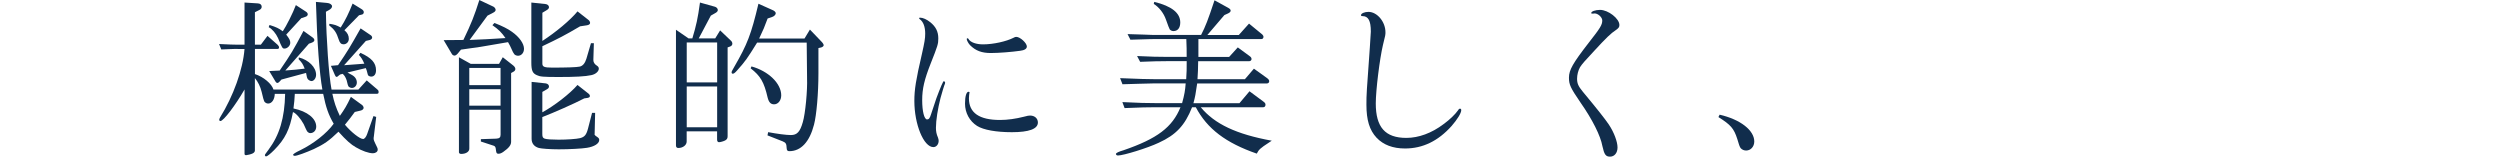 <?xml version="1.0" encoding="UTF-8"?><svg id="_レイヤー_2" xmlns="http://www.w3.org/2000/svg" viewBox="0 0 854.81 53.56"><defs><style>.cls-1{fill:none;}.cls-1,.cls-2{stroke-width:0px;}.cls-2{fill:#112d4c;}</style></defs><g id="design"><path class="cls-2" d="M81.29,16.73c-.64,0-1.57,0-2.67.06l-2.96.12-.76-1.86c3.54.17,4.94.23,6.39.23h2.32V.87l4.59.29c.81.06,1.28.46,1.28,1.16,0,.46-.29.87-.81,1.1l-1.51.76v11.1h2.03l2.27-3.02,3.49,3.08c.29.29.46.58.46.87s-.17.52-.46.52h-7.78v8.6c2.9.93,5.75,3.31,6.33,5.29h16.73c-.99-5.34-1.8-15.92-2.21-29.97l3.78.35c.99.06,1.74.58,1.74,1.16,0,.46-.41.93-1.05,1.28l-1.05.58c.12,9.24.99,21.78,1.92,26.61h9.18l2.85-3.14,3.6,3.08c.35.29.46.46.46.87,0,.52-.12.64-.76.64h-15.05c.58,2.79,1.28,4.88,2.56,7.55,1.57-2.21,2.38-3.54,3.78-6.51l3.83,2.79c.29.23.52.64.52.99,0,.41-.46.81-1.1.93l-1.92.46c-1.34,1.86-1.86,2.5-3.37,4.36,2.15,2.56,5.11,4.88,6.22,4.88.46,0,1.05-.7,1.39-1.74l2.15-6.1.93.29-.81,6.74c-.06.23-.06.35-.06.41-.06.7.06.93,1.16,3.19.17.29.23.58.23.87,0,.7-.76,1.22-1.63,1.22-1.45,0-3.72-.81-5.81-2.03-1.74-.99-3.25-2.32-5.98-5.34-3.31,3.19-4.88,4.24-8.42,5.93-2.73,1.22-5.75,2.32-6.51,2.32-.35,0-.58-.17-.58-.35q0-.41,2.44-1.57c4.53-2.21,9.06-5.75,11.44-9.06-1.74-2.96-2.67-5.58-3.6-10.22h-9.7c-.12,2.27-.17,2.61-.46,5,4.76.99,7.78,3.43,7.78,6.22,0,1.28-.87,2.21-2.03,2.21-.41,0-.76-.23-1.1-.64q-.17-.23-1.16-2.44c-1.05-1.92-2.67-3.78-3.66-4.12-1.1,5.98-2.67,9.18-6.45,13.01-1.34,1.34-2.38,2.15-2.73,2.15-.23,0-.41-.17-.41-.41s0-.23,1.22-1.86c3.78-5.05,5.52-10.86,5.69-19.11h-3.54c-.06,1.92-.99,3.31-2.27,3.31-.52,0-1.05-.29-1.34-.76q-.23-.41-.87-3.19c-.46-1.92-1.28-3.49-2.32-4.76v24.8c0,.35-.29.76-.81.99-.41.23-1.86.58-2.21.58-.29,0-.52-.17-.52-.41v-22.07c-3.14,5.46-7.2,10.8-8.25,10.8-.23,0-.41-.17-.41-.46,0-.17.12-.46.29-.76,4.53-7.26,7.84-16.44,8.36-23.41h-2.32ZM92.16,8.54c2.38.76,3.08,1.1,4.53,2.15,1.16-1.68,3.54-6.39,4.47-8.95l3.49,2.27c.35.23.58.58.58.87,0,.41-.35.76-.81.87l-1.39.46-5.17,5.63c1.05,1.34,1.39,1.98,1.39,2.79,0,.99-.99,1.98-1.98,1.98-.7,0-.81-.23-2.21-3.6-.76-1.63-1.97-3.08-3.19-3.72l.29-.76ZM95.64,24.11c4.01-5.87,4.59-6.85,8.13-13.54l3.08,2.21c.41.29.64.64.64.93,0,.41-.35.7-1.16.99l-.7.23-8.07,9.18c2.9-.23,4.36-.35,6.62-.64-.7-1.74-.93-2.03-2.09-3.25l.12-.58c3.37.87,5.87,3.37,5.87,5.93,0,1.16-.76,2.15-1.57,2.15-.41,0-1.05-.35-1.28-.7-.23-.35-.35-.7-.58-2.09l-8.42,2.27-.58.64c-.23.29-.58.52-.81.52-.29,0-.58-.29-.81-.76l-1.98-3.31,3.6-.17ZM112.66,8.13c1.8.29,2.32.46,3.83,1.28,1.57-2.44,2.79-4.94,4.07-8.19l3.02,1.86c.58.35.81.7.81,1.1s-.29.76-.7.81l-.93.23-5,5.11c1.05.87,1.51,1.8,1.51,2.96,0,1.05-.81,1.86-1.8,1.86-.81,0-1.28-.46-1.63-1.57-.81-2.5-1.45-3.43-3.31-4.94l.12-.52ZM115.57,22.31c3.37-4.94,4.01-6.04,7.73-12.61l3.43,2.32c.29.17.52.52.52.81,0,.41-.35.76-.93.87l-1.22.29-7.44,8.31,6.91-.52c-.64-1.51-1.05-2.09-1.86-3.02l.52-.7c3.83,1.74,5.34,3.43,5.34,5.98,0,1.34-.64,2.15-1.63,2.15-.41,0-.81-.17-1.05-.41-.12-.17-.17-.41-.29-.87-.17-.76-.23-.87-.52-1.63l-6.27,1.51.41.23c.35.17.7.35,1.05.58,1.1.58,1.74,1.51,1.74,2.61,0,1.05-.76,1.86-1.68,1.86-.46,0-.93-.23-1.22-.58q-.17-.23-.58-2.03c-.35-1.05-.87-1.86-1.39-2.21l-.87.23-.58.46c-.23.23-.41.35-.58.35-.23,0-.41-.17-.58-.58l-1.39-3.2,2.44-.23Z"/><path class="cls-2" d="M168.71,2.27c.41.23.76.7.76,1.1s-.29.7-.99,1.05l-1.8.93-6.1,8.31c4.47-.17,6.68-.29,12.26-.64-1.39-1.98-2.32-2.9-4.47-4.41l.7-.76c2.79,1.1,4.53,1.98,5.98,3.02,2.56,1.8,4.12,4.07,4.12,5.81,0,1.34-.87,2.38-2.03,2.38-.52,0-1.05-.23-1.28-.52-.29-.35-.64-.99-.99-1.86-.23-.58-.64-1.34-1.16-2.27-8.83,1.57-10.86,1.86-16.09,2.56l-1.1,1.34c-.41.46-.81.7-1.1.7-.35,0-.76-.23-.93-.58l-2.79-4.71,6.74-.06c2.79-5.81,3.72-8.19,5.46-13.65l4.82,2.27ZM160.99,21.84h9.64l1.28-2.27,3.54,2.79c.46.35.76.81.76,1.22,0,.35-.17.64-.52.87l-.93.52v23.53c0,1.1-.76,2.09-2.67,3.43-.64.46-1.16.64-1.68.64s-.7-.23-.81-1.05c-.12-1.22-.23-1.45-.76-1.68l-4.42-1.45v-.81l5.23-.17c1.1-.06,1.51-.41,1.51-1.34v-8.54h-10.69v13.3c0,1.05-1.16,1.8-2.79,1.8-.46,0-.76-.23-.76-.58V19.58l4.07,2.27ZM171.15,29.1v-5.87h-10.69v5.87h10.69ZM171.15,36.13v-5.63h-10.69v5.63h10.69ZM186.55,1.39c.64.06,1.16.52,1.16,1.05,0,.41-.23.7-.81,1.05l-1.45.87v9.64c4.65-3.02,9.53-7.09,12.02-10.11l3.78,2.96c.29.23.52.64.52.99,0,.41-.41.7-1.1.81l-2.32.35c-5.34,3.14-7.26,4.12-12.9,6.8v5.93c0,1.1.64,1.39,3.37,1.39,4.82,0,8.48-.12,9.41-.35,1.05-.23,1.8-1.16,2.27-2.67l1.57-5.34h.99l-.17,5.52v.29q0,1.16,1.34,1.98c.35.23.52.58.52.93,0,.93-1.1,1.92-2.56,2.21-2.03.46-5.58.64-11.1.64s-6.45-.12-7.55-.64c-1.45-.64-1.86-1.57-1.86-4.36V.87l4.88.52ZM186.66,28.52c.64.12,1.05.52,1.05,1.05,0,.41-.23.7-.76.99l-1.51.87v6.97c4.07-2.21,9.41-6.33,12.02-9.35l3.83,3.02c.23.17.41.46.41.76,0,.35-.23.52-.76.64l-1.16.17c-3.43,1.8-10.57,4.94-14.35,6.39v5.75c0,1.05.17,1.39.81,1.63.64.23,2.5.35,4.76.35,2.85,0,6.16-.23,7.32-.52,1.57-.41,2.15-1.1,2.73-3.25l1.39-5.4h1.05l-.17,7.2-.06.17q0,.06.35.46c1.16.76,1.28.93,1.28,1.45,0,1.22-1.68,2.27-4.18,2.67-1.74.29-6.1.52-9.64.52-2.96,0-5.93-.23-6.8-.46-1.63-.46-2.5-1.57-2.5-3.14v-19.46l4.88.52Z"/><path class="cls-2" d="M235.45,13.13h1.28c1.34-4.47,1.86-6.74,2.61-12.26l5.17,1.45c.52.17.93.64.93,1.1,0,.35-.23.7-.76.99l-1.63.93-.93,1.74-2.27,4.3-.93,1.74h5.63l1.68-2.73,3.66,3.49c.35.29.52.7.52,1.05,0,.46-.29.81-.81.99l-.81.29v30.38c0,.7-.23,1.1-.87,1.45-.58.29-1.63.58-2.09.58-.41,0-.64-.35-.64-.87v-2.85h-10.4v3.49c0,1.22-1.28,2.21-2.85,2.21-.52,0-.81-.29-.81-.87V10.17l4.3,2.96ZM245.21,28.17v-13.65h-10.4v13.65h10.4ZM245.21,43.51v-13.94h-10.4v13.94h10.4ZM275.07,13.19l1.86-3.08,4.01,4.18c.41.41.7.93.7,1.16,0,.35-.46.7-.99.81l-.81.17v8.66c0,6.8-.64,14.23-1.51,17.54-1.51,5.87-4.47,9.06-8.42,9.06-.64,0-.87-.23-.93-.99-.06-1.57-.29-1.92-1.39-2.38l-5.17-2.03.23-1.1c3.14.58,6.16.99,7.78.99,2.09,0,3.14-1.1,4.07-4.41.87-2.85,1.63-11.04,1.45-14.99v-.52l-.12-11.68h-16.96c-3.43,5.52-3.95,6.27-6.8,9.47-.76.87-1.16,1.16-1.51,1.16-.23,0-.41-.17-.41-.46s.12-.52.93-1.92c4.47-7.73,5.75-11.04,8.25-21.55l4.53,2.03c.93.35,1.39.81,1.39,1.22,0,.52-.58,1.1-1.39,1.34l-1.39.46c-1.16,3.08-1.34,3.6-2.9,6.85h15.51ZM256.95,22.71c5.87,1.63,10.17,5.87,10.17,9.88,0,1.74-1.05,3.08-2.44,3.08-1.16,0-1.8-.7-2.21-2.32-1.22-5.29-2.44-7.38-5.81-9.99l.29-.64Z"/><path class="cls-2" d="M320.14,33.69q2.21-5.93,2.56-5.93c.23,0,.46.29.46.52,0,.12,0,.17-.06.35-.23.41-1.1,3.37-1.51,4.88-.93,3.6-1.57,7.67-1.57,10.17,0,1.22.17,2.15.7,3.37.17.52.23.76.23,1.1,0,1.22-.81,2.15-1.8,2.15-3.31,0-6.51-7.73-6.51-15.8,0-3.83.52-7.15,2.61-16.15.87-3.89,1.1-5.17,1.1-6.85,0-2.32-.64-4.07-1.86-4.94-.17-.17-.23-.23-.23-.35s.12-.17.35-.17c.93,0,2.27.58,3.49,1.57,1.86,1.51,2.73,3.19,2.73,5.52,0,1.92-.17,2.44-2.61,8.6-2.15,5.46-2.9,8.6-2.9,12.49s.7,6.62,1.68,6.62c.58,0,.93-.41,1.34-1.74l1.8-5.4ZM331.53,31.66s0,.06-.06.12c-.06.35-.17,1.22-.17,1.86,0,4.94,3.54,7.38,10.63,7.38,2.61,0,5.4-.41,8.13-1.1,1.34-.35,1.63-.41,2.15-.41,1.57,0,2.67.99,2.67,2.38,0,2.21-3.08,3.31-8.89,3.31-5.34,0-9.7-.76-11.91-2.15-2.56-1.63-4.12-4.47-4.12-7.61,0-2.5.46-4.07,1.22-4.07.17,0,.35.12.35.29ZM351.1,15.92c0,.76-.81,1.28-2.32,1.45-2.9.41-7.32.76-9.99.76-3.08,0-5.17-.76-7.09-2.67-.58-.58-1.16-1.68-1.16-2.15,0-.12.17-.23.29-.23s.23.06.35.29c.64,1.1,2.61,1.8,4.94,1.8,3.49,0,7.96-.99,10.46-2.27.41-.23.58-.29.93-.29,1.28,0,3.6,2.09,3.6,3.31Z"/><path class="cls-2" d="M383.8,34.91c5.81.29,8.25.35,11.44.35h8.95c.81-2.96,1.05-4.36,1.22-6.74h-11.04c-.99,0-2.79.06-4.82.12l-5.75.17-.81-2.09c7.09.29,9.12.35,11.39.35h11.21c.17-2.67.17-3.14.17-6.16h-6.68c-2.96,0-4.76.06-9.24.23l-1.05-1.98c5.05.23,7.03.29,10.28.29h6.68c0-2.73,0-3.14-.12-6.1h-9.7c-1.86,0-2.15,0-9.41.23l-.99-1.92,5.58.17c1.98.12,3.66.12,4.82.12h14.75c1.57-3.08,2.27-4.88,4.59-11.85l4.65,2.56c.64.35.87.64.87.99s-.29.64-.87.93l-1.28.58-5.81,6.8h10.75l3.49-3.89,4.53,3.72c.23.23.41.52.41.81,0,.46-.29.76-.7.76h-21.55v6.1h10.51l2.96-3.25,4.18,3.08c.35.23.52.58.52.93s-.35.7-.76.7h-17.49c-.06,3.08-.06,3.6-.23,6.16h16.21l3.08-3.6,4.53,3.25c.52.41.7.7.7,1.05,0,.46-.35.76-.81.76h-23.82c-.52,3.66-.7,4.59-1.28,6.74h15.74l3.43-4.07,4.71,3.49c.58.41.76.7.76,1.1,0,.52-.29.87-.76.87h-21.38c4.76,5.75,12.2,9.24,24.28,11.44l-1.05.7c-2.85,1.86-3.37,2.32-4.07,3.72-10.57-3.66-16.96-8.48-20.85-15.86h-1.28c-2.44,6.22-5.52,9.47-11.39,12.14-3.78,1.8-12.08,4.36-13.94,4.36-.41,0-.7-.23-.7-.52q0-.52,2.61-1.28c11.5-3.95,16.67-7.84,19.46-14.7h-8.42c-2.85,0-5.11.06-10.69.29l-.76-2.03ZM394.67.64c5.93,1.45,8.89,3.78,8.89,7.03,0,1.86-.87,2.96-2.32,2.96-.52,0-.99-.23-1.28-.58q-.23-.35-1.28-3.31c-.76-2.21-2.32-4.24-4.18-5.4l.17-.7Z"/><path class="cls-2" d="M499.63,37.7c0,.99-1.34,3.14-3.31,5.4-4.59,5.11-9.82,7.67-15.92,7.67-4.12,0-7.38-1.22-9.7-3.66-2.44-2.61-3.49-6.04-3.49-11.33,0-3.49.06-4.24,1.16-19.4q.35-4.88.35-5.58c0-3.72-.87-5.29-2.85-5.29-.35,0-.52-.12-.52-.29,0-.64,1.22-1.16,2.56-1.16,2.96,0,5.81,3.37,5.81,6.97,0,.87,0,.93-.87,4.41-1.1,4.65-2.44,15.45-2.44,19.92,0,8.13,3.2,11.79,10.46,11.79,4.18,0,8.66-1.63,12.72-4.71,2.09-1.51,3.95-3.31,4.94-4.71.23-.41.46-.58.7-.58s.41.23.41.52Z"/><path class="cls-2" d="M544.36,4.65c-.17,0-.29-.06-.29-.17,0-.58,1.39-1.1,3.02-1.1,2.79,0,6.62,2.96,6.62,5.17,0,.7-.23,1.05-1.22,1.74-1.63,1.05-3.37,2.73-7.38,7.09-3.49,3.72-4.12,4.47-4.88,5.63-.58,1.05-.99,2.5-.99,3.89,0,1.63.41,2.56,1.92,4.41,5.17,6.22,7.67,9.41,8.89,11.21,1.8,2.67,3.02,5.93,3.02,7.9,0,1.86-1.05,3.14-2.56,3.14s-1.98-.76-2.61-3.6c-.64-3.54-3.43-9.12-7.55-14.99-3.37-4.94-3.89-6.04-3.89-8.42,0-2.61,1.34-4.94,6.74-11.91,4.07-5.17,4.65-6.16,4.65-7.67,0-1.05-1.45-2.38-2.61-2.38-.12,0-.29,0-.52.06h-.35Z"/><path class="cls-2" d="M587.98,39.21c7.09,1.63,11.85,5.34,11.85,9.18,0,1.74-1.22,3.08-2.79,3.08-.7,0-1.39-.29-1.86-.81q-.46-.58-1.16-3.14c-1.16-3.6-2.21-4.82-6.45-7.49l.41-.81Z"/><rect class="cls-1" y="27.07" width="854.81" height="7.67"/></g></svg>